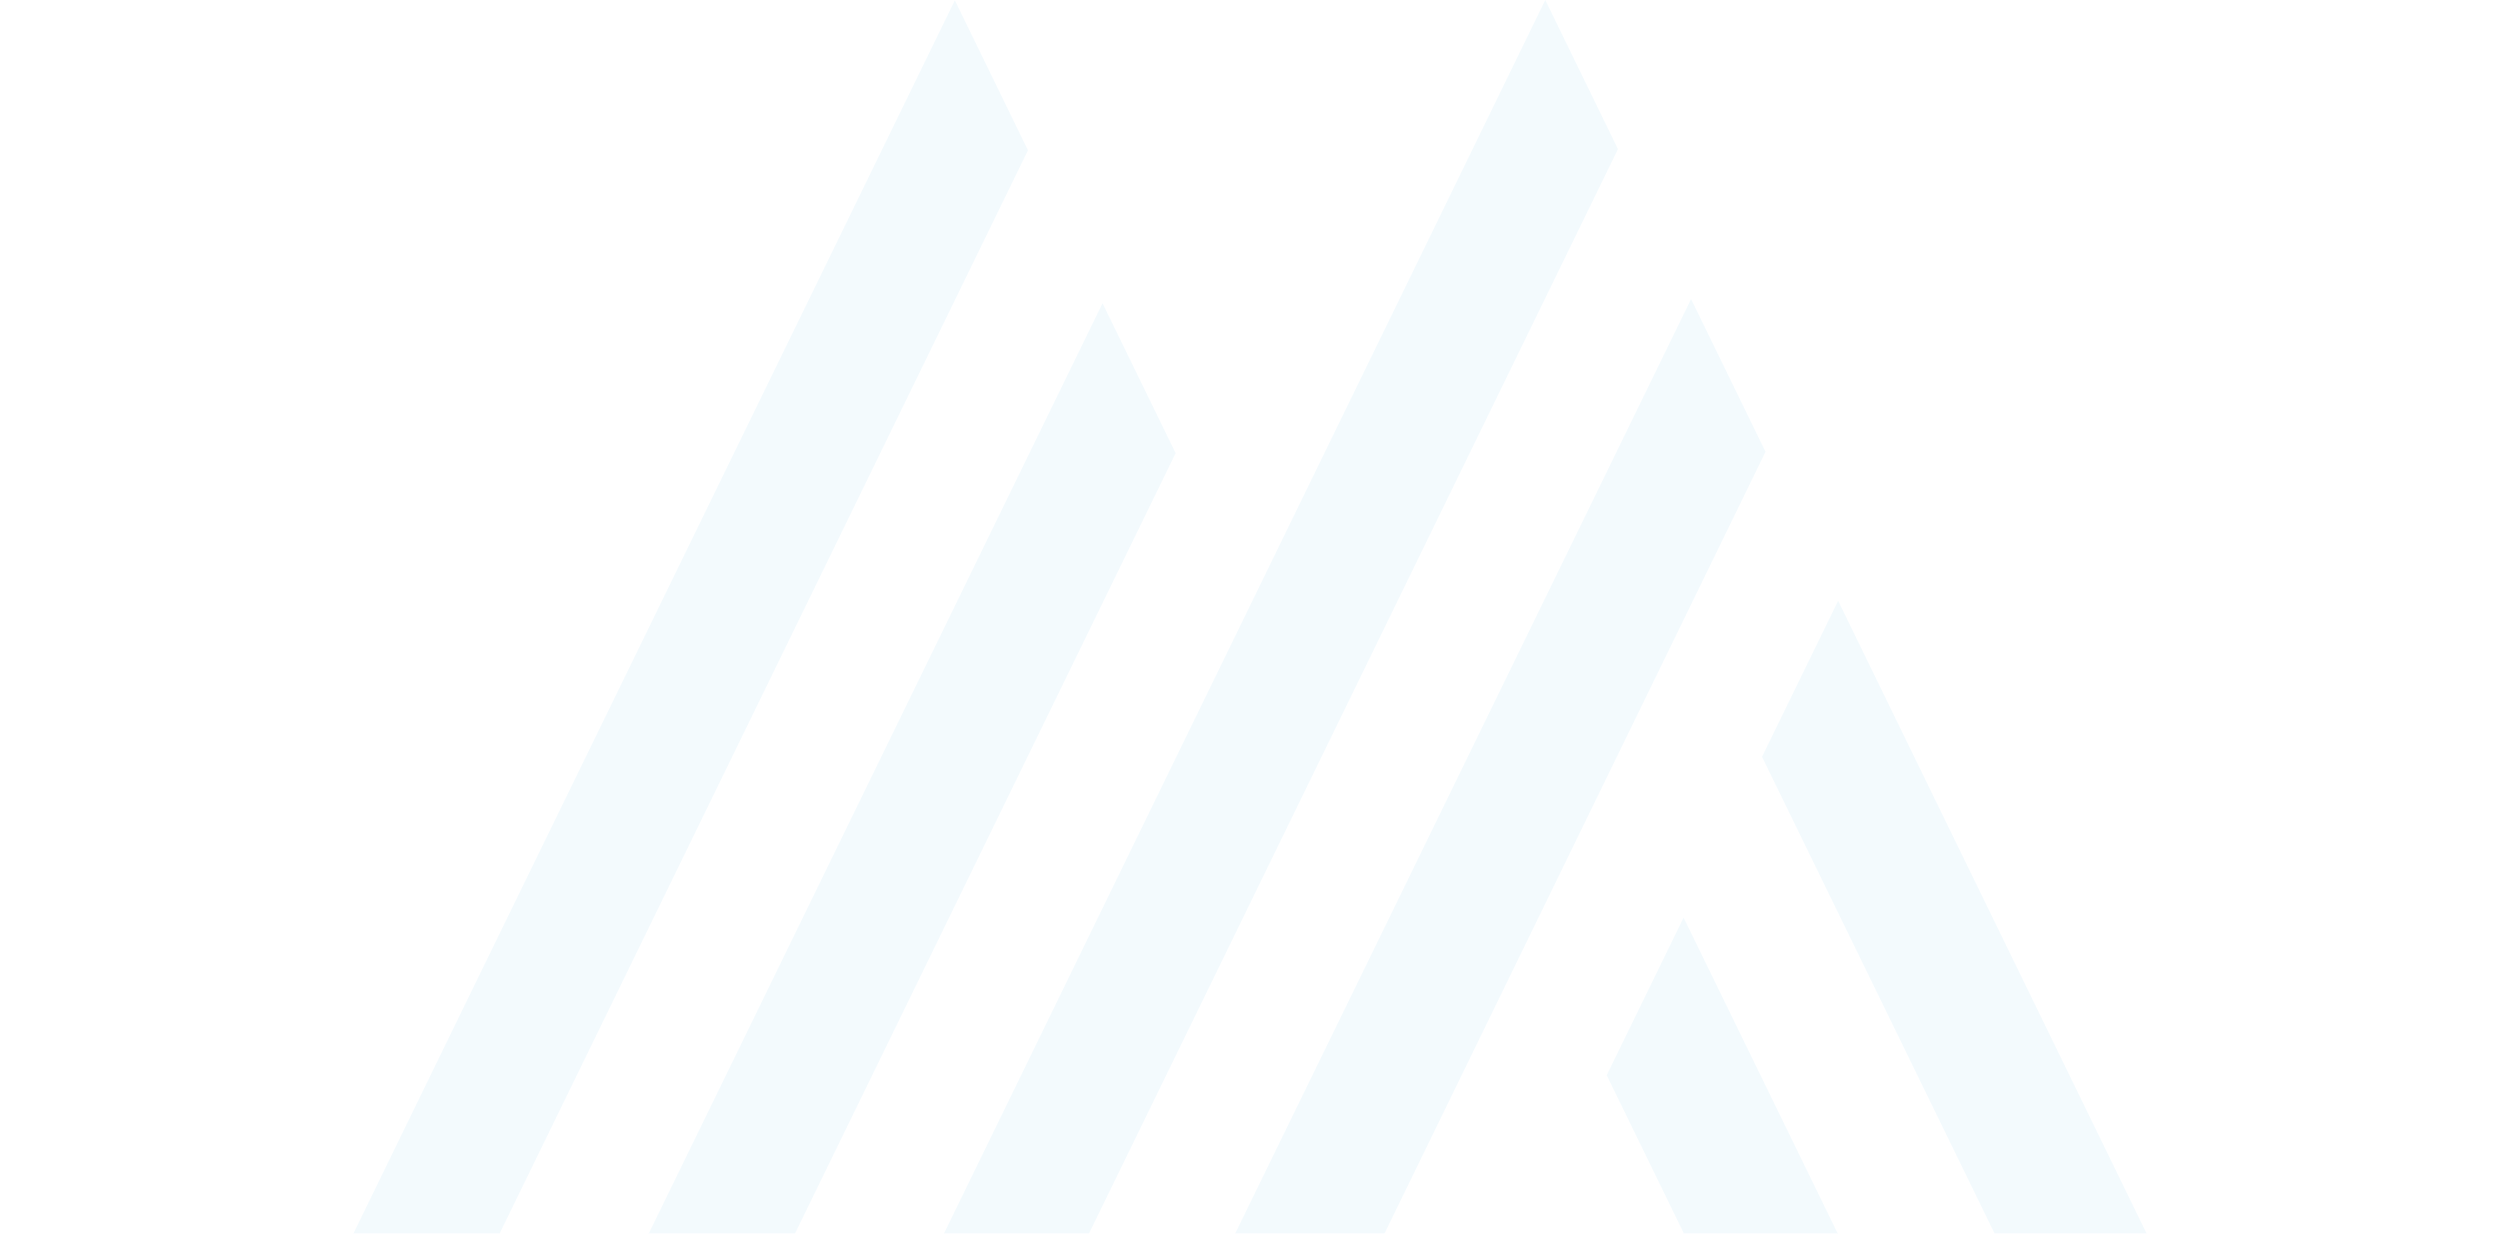 <svg xmlns="http://www.w3.org/2000/svg" viewBox="0 0 1473.51 727.1"><defs><style>.cls-1{opacity:0.05;}.cls-2{fill:#009bdf;}.cls-3{fill:none;}</style></defs><g id="Layer_2" data-name="Layer 2"><g id="Layer_1-2" data-name="Layer 1"><g id="Group_148" data-name="Group 148" class="cls-1"><path id="Path_262" data-name="Path 262" class="cls-2" d="M562.8.19,277.28,585.5l-69,141.59h86.17L605.89,88.58Z"/><path id="Path_263" data-name="Path 263" class="cls-2" d="M649.84,178.73,382.35,727.09h86.2l224.38-460Z"/><path id="Path_264" data-name="Path 264" class="cls-2" d="M910.8,0,556.35,727.09h85.48l137.71-282.3L953.64,87.88Z"/><path id="Path_265" data-name="Path 265" class="cls-2" d="M1039.82,264.65l-43.09-88.39L822.63,533.18,728,727.09h88L996.38,357l44.23-90.74Z"/><path id="Path_266" data-name="Path 266" class="cls-2" d="M1265.25,727.09l-181.84-373-44.25,90.71-.62,1.27,137.1,281Z"/><path id="Path_267" data-name="Path 267" class="cls-2" d="M947,633.74l45.54,93.36h90.65L992.32,540.83Z"/></g><rect class="cls-3" y="0.19" width="1473.51" height="726.91"/></g></g></svg>